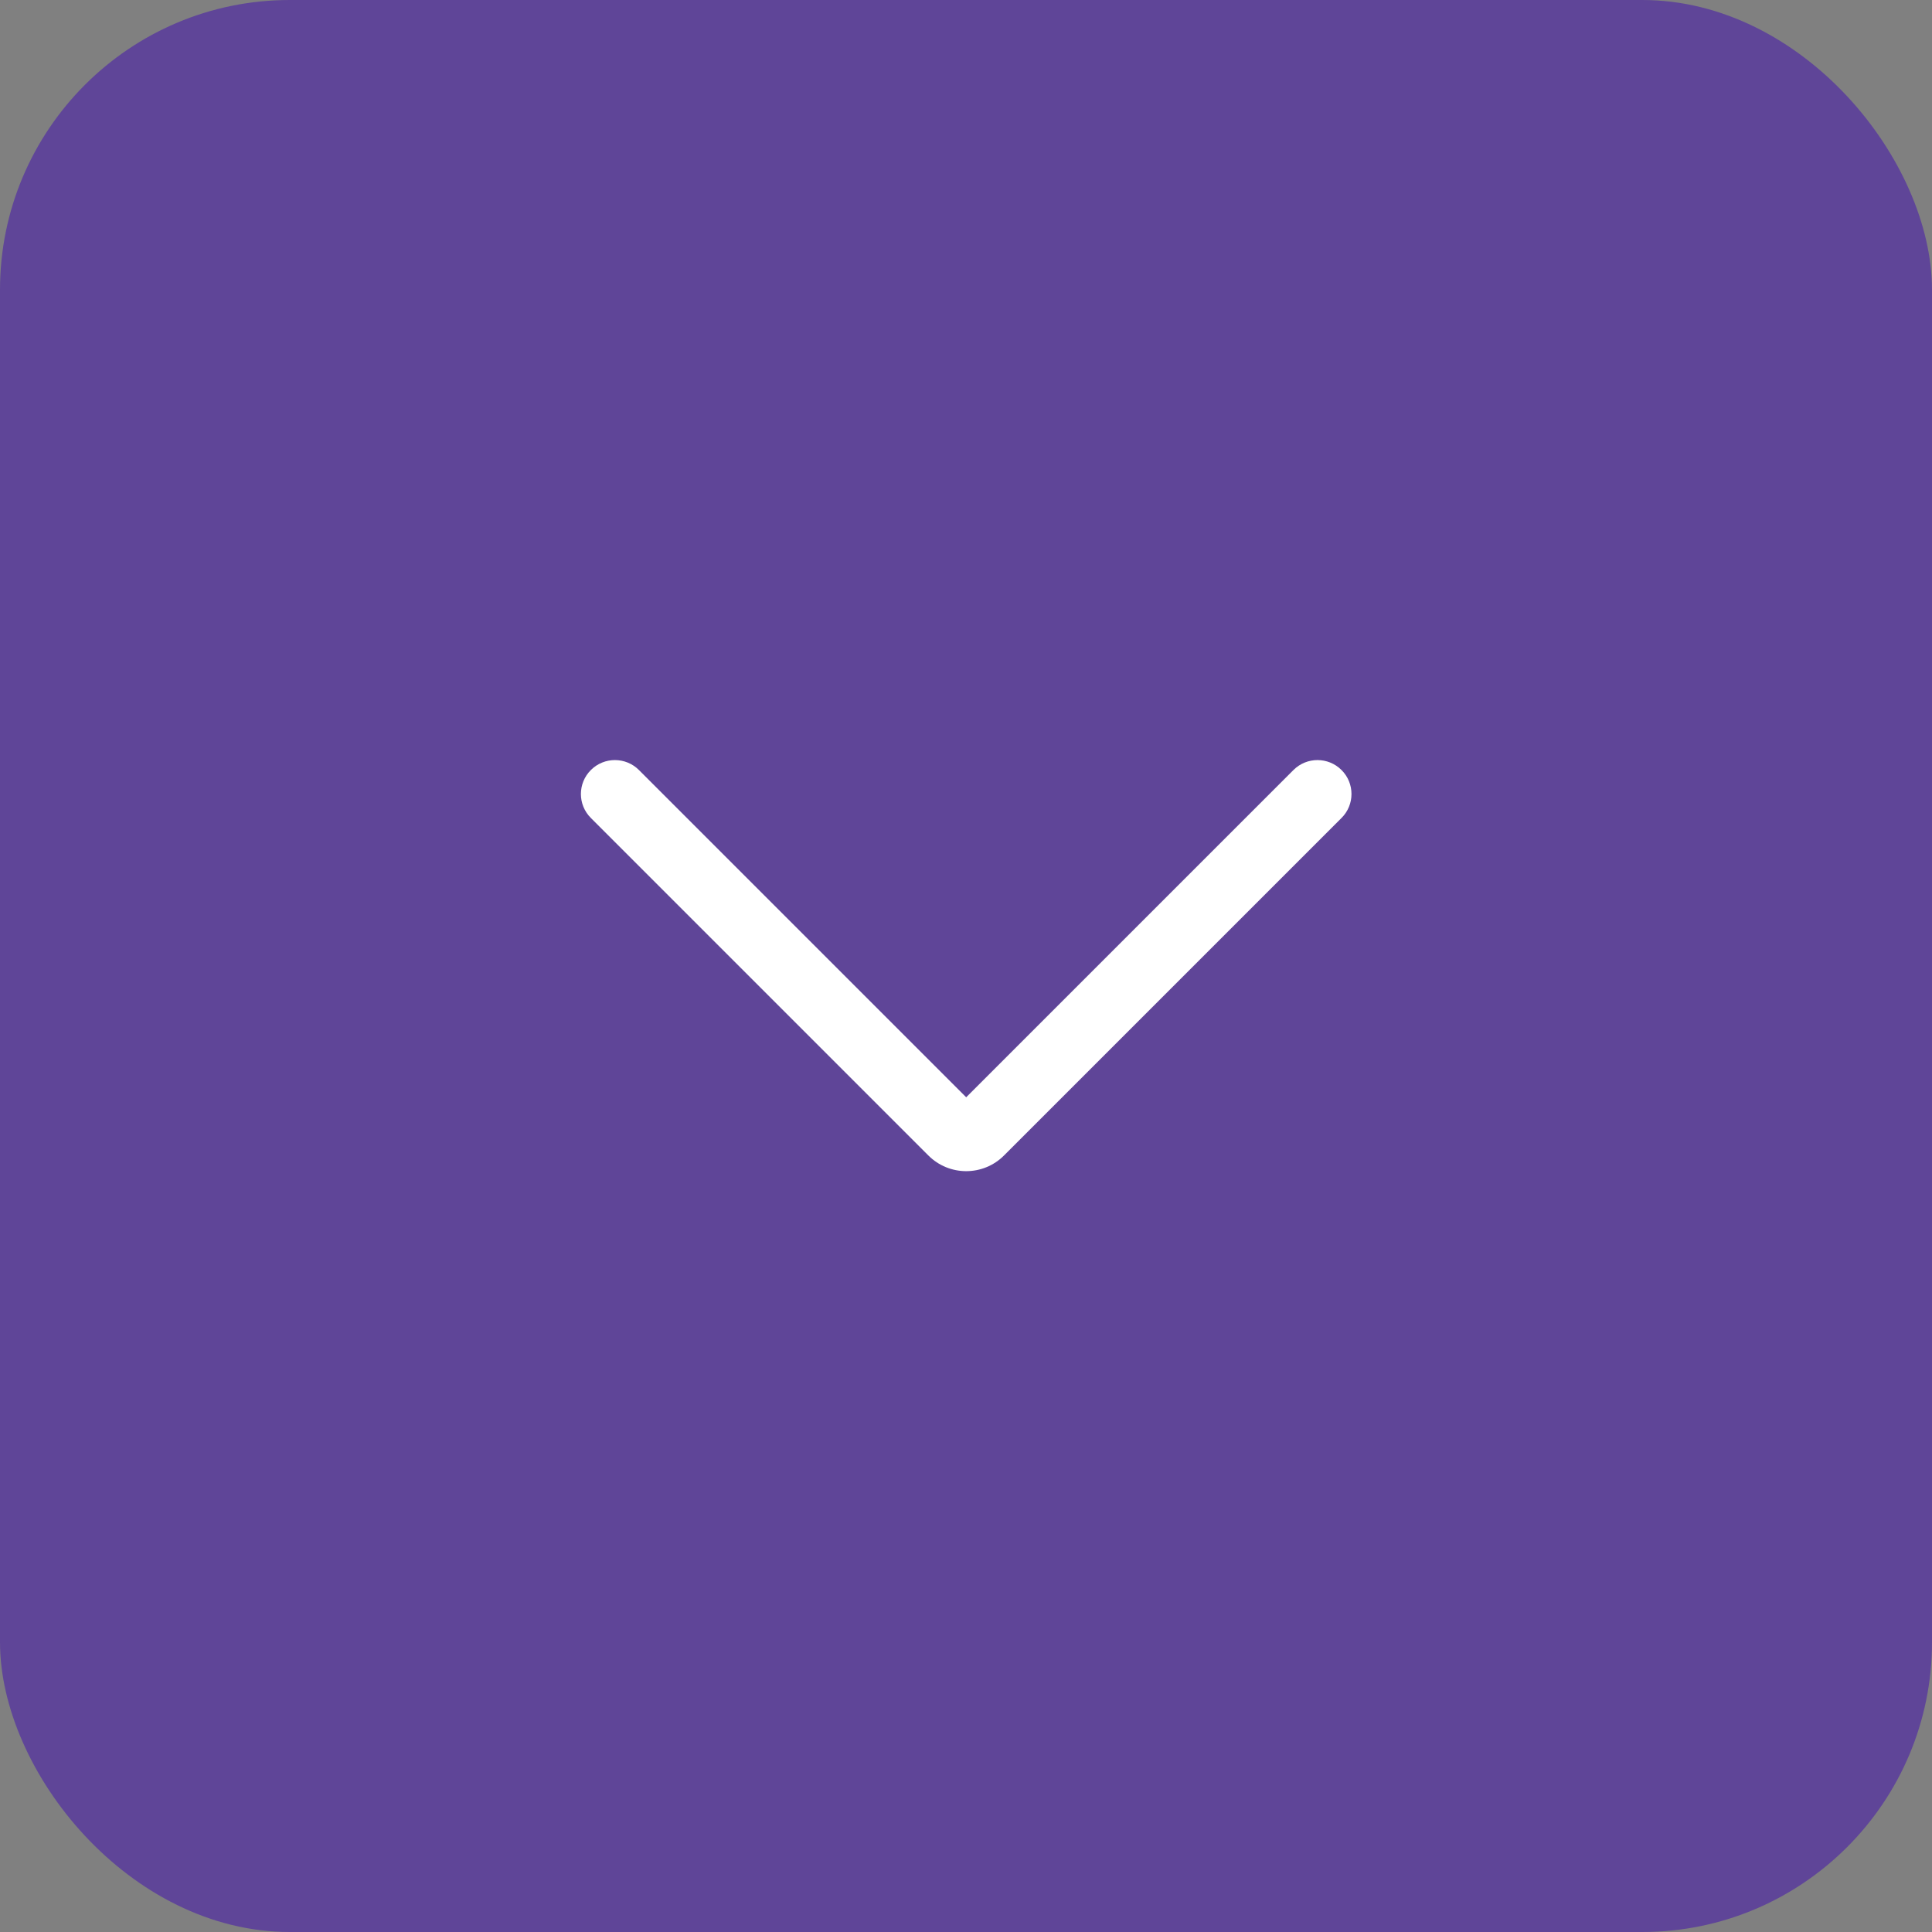 <svg width="20" height="20" viewBox="0 0 20 20" fill="none" xmlns="http://www.w3.org/2000/svg">
<rect x="0" y="0" width="20" height="20" fill="#808080" stroke="none"/>
<rect width="20" height="20" rx="3" fill="#5F4598"/>
<path d="M10.002 11.359L13.39 7.971C13.527 7.834 13.75 7.834 13.887 7.971C14.025 8.108 14.025 8.331 13.887 8.468L10.394 11.961C10.178 12.178 9.826 12.178 9.61 11.961L6.117 8.468C5.979 8.331 5.979 8.108 6.117 7.971C6.254 7.834 6.477 7.834 6.614 7.971L10.002 11.359H10.002Z" fill="white"/>
</svg>
